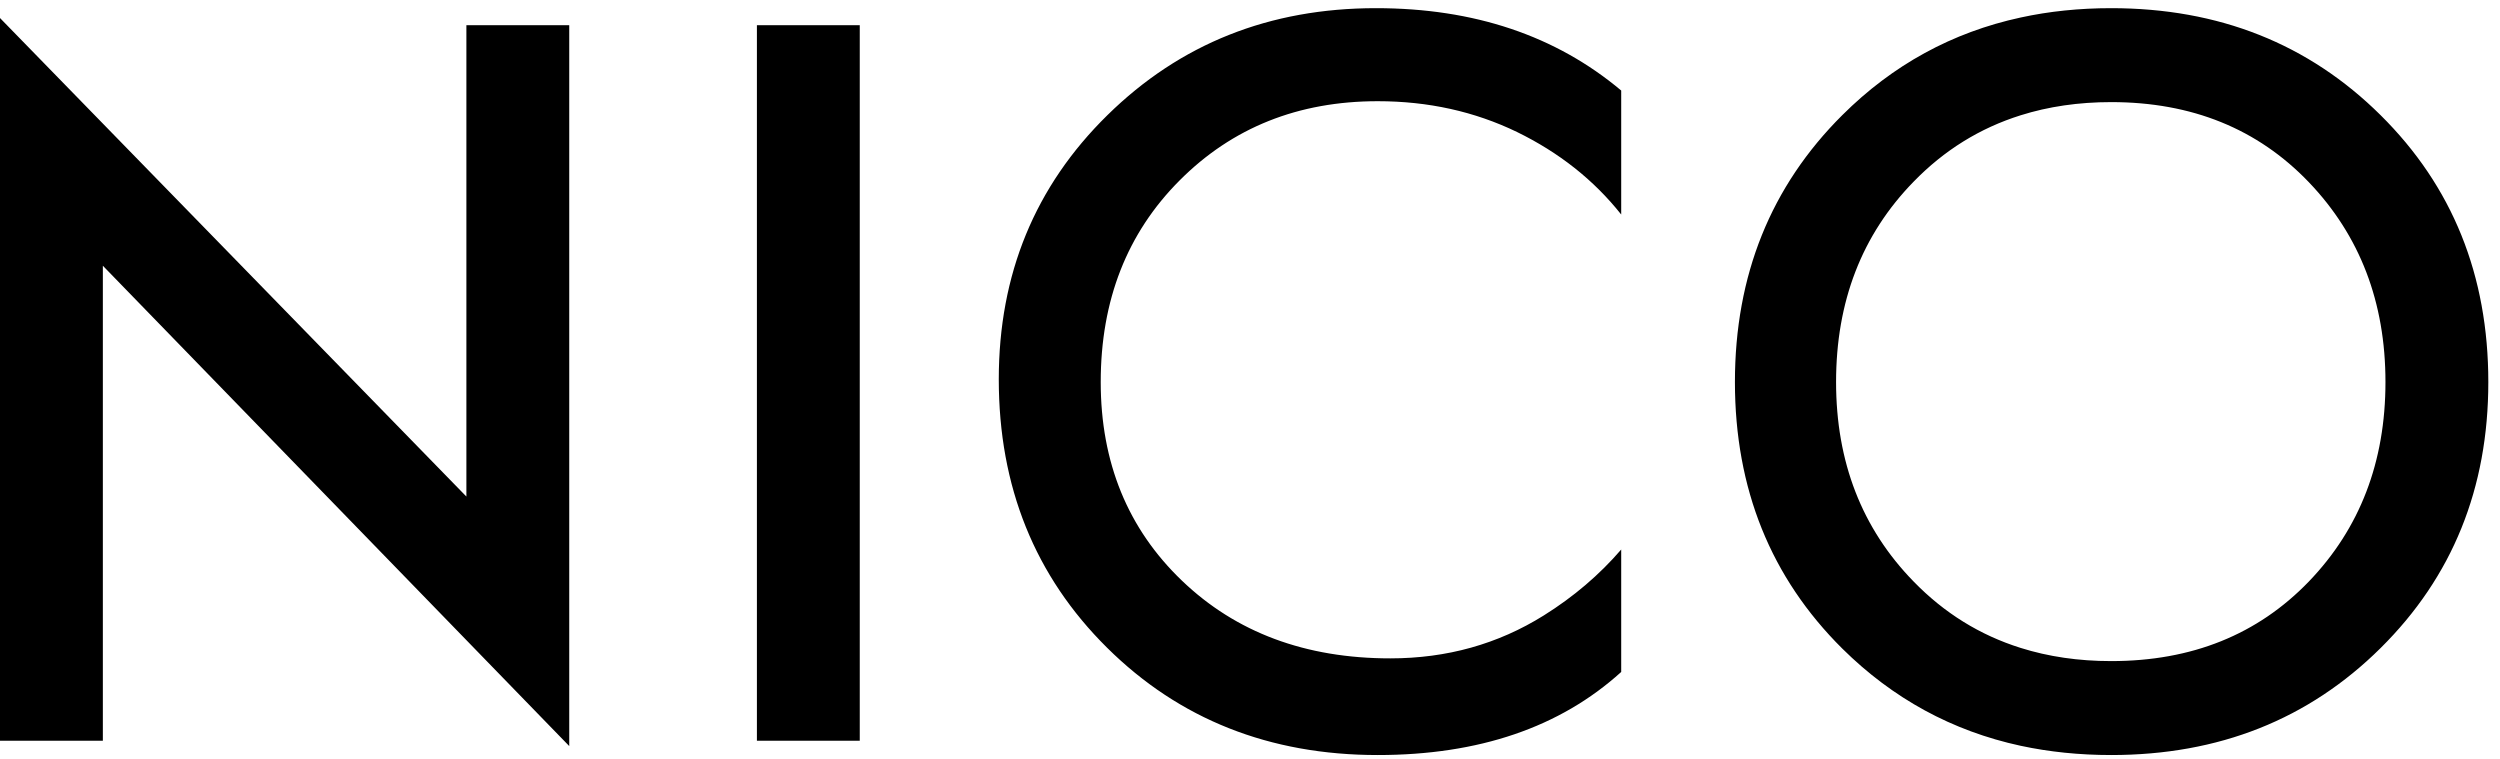 <svg width="135" height="41" viewBox="0 0 135 41" fill="none" xmlns="http://www.w3.org/2000/svg">
<g clip-path="url(#clip0_653_518)">
<path d="M25.185 1.36V26.814L0 0.974V40H5.554V14.35L30.739 40.288V1.36H25.185ZM40.873 40H46.427V1.36H40.873V40ZM87.545 11.583C86.06 9.712 84.183 8.233 81.921 7.129C79.63 6.02 77.123 5.465 74.397 5.465C70.106 5.465 66.543 6.89 63.703 9.739C60.858 12.589 59.439 16.221 59.439 20.631C59.439 24.976 60.902 28.554 63.823 31.354C66.744 34.155 70.497 35.552 75.078 35.552C78.129 35.552 80.892 34.78 83.362 33.236C84.972 32.23 86.365 31.044 87.545 29.674V36.286C84.243 39.277 79.859 40.772 74.397 40.772C68.55 40.772 63.676 38.837 59.781 34.976C55.881 31.11 53.934 26.281 53.934 20.484C53.934 14.818 55.886 10.06 59.803 6.216C63.72 2.366 68.55 0.441 74.3 0.441C79.598 0.441 84.015 1.925 87.545 4.889V11.583ZM124.676 31.404C121.913 34.269 118.36 35.699 114.003 35.699C112.246 35.699 110.614 35.46 109.113 34.987C106.915 34.296 104.99 33.105 103.336 31.403C100.54 28.538 99.148 24.943 99.148 20.631C99.148 16.281 100.54 12.676 103.336 9.81C104.99 8.108 106.915 6.917 109.113 6.226C110.614 5.753 112.246 5.514 114.003 5.514C118.36 5.514 121.913 6.955 124.676 9.837C127.434 12.719 128.815 16.313 128.815 20.631C128.815 24.943 127.434 28.538 124.676 31.404ZM128.549 6.216C124.665 2.366 119.818 0.441 114.003 0.441C112.29 0.441 110.658 0.609 109.113 0.946C105.42 1.746 102.21 3.502 99.485 6.216C95.623 10.06 93.686 14.867 93.686 20.631C93.686 26.395 95.623 31.191 99.485 35.025C102.21 37.722 105.42 39.473 109.113 40.272C110.658 40.604 112.29 40.772 114.003 40.772C119.818 40.772 124.665 38.847 128.549 34.998C132.433 31.153 134.369 26.362 134.369 20.631C134.369 14.867 132.433 10.06 128.549 6.216Z" fill="black"/>
</g>
<defs>
<clipPath id="clip0_653_518">
<rect width="134.369" height="40.332" fill="white" transform="translate(0 0.441)"/>
</clipPath>
</defs>
</svg>

